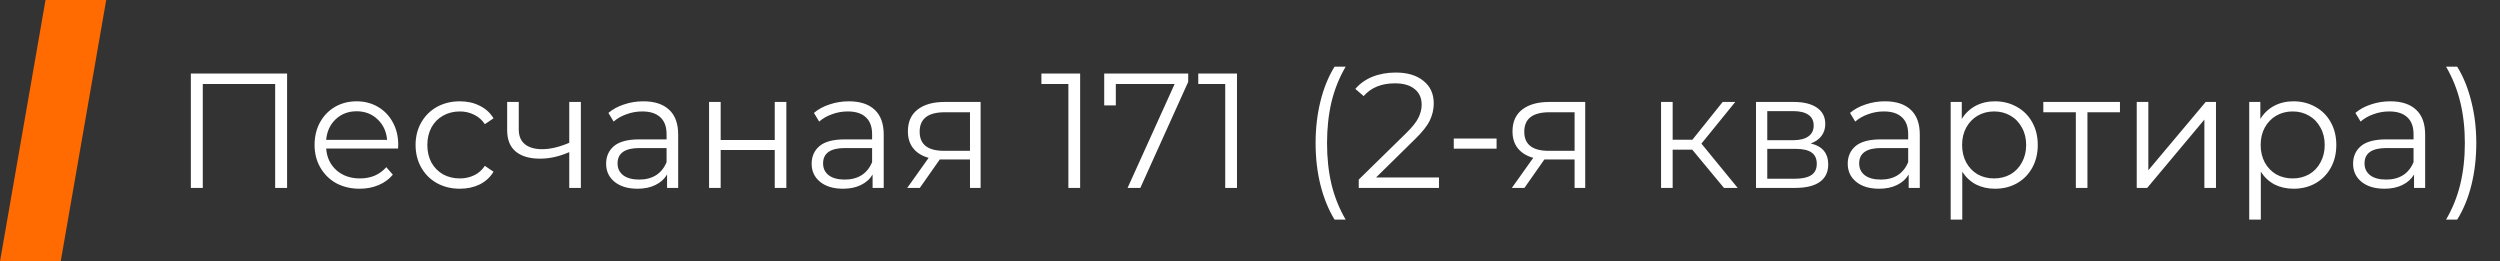 <?xml version="1.0" encoding="UTF-8"?> <svg xmlns="http://www.w3.org/2000/svg" width="306" height="32" viewBox="0 0 306 32" fill="none"><rect x="0" y="0" width="306" height="32" fill="#333333" stroke="none"/> <path d="M35.14 9V23H33.68V10.28H24.82V23H23.36V9H35.14ZM48.724 18.18H39.924C40.004 19.273 40.424 20.16 41.184 20.84C41.944 21.507 42.904 21.84 44.064 21.84C44.717 21.84 45.317 21.727 45.864 21.5C46.411 21.26 46.884 20.913 47.284 20.46L48.084 21.38C47.617 21.94 47.031 22.367 46.324 22.66C45.631 22.953 44.864 23.1 44.024 23.1C42.944 23.1 41.984 22.873 41.144 22.42C40.317 21.953 39.671 21.313 39.204 20.5C38.737 19.687 38.504 18.767 38.504 17.74C38.504 16.713 38.724 15.793 39.164 14.98C39.617 14.167 40.231 13.533 41.004 13.08C41.791 12.627 42.671 12.4 43.644 12.4C44.617 12.4 45.491 12.627 46.264 13.08C47.037 13.533 47.644 14.167 48.084 14.98C48.524 15.78 48.744 16.7 48.744 17.74L48.724 18.18ZM43.644 13.62C42.631 13.62 41.777 13.947 41.084 14.6C40.404 15.24 40.017 16.08 39.924 17.12H47.384C47.291 16.08 46.897 15.24 46.204 14.6C45.524 13.947 44.671 13.62 43.644 13.62ZM56.287 23.1C55.247 23.1 54.314 22.873 53.487 22.42C52.674 21.967 52.034 21.333 51.567 20.52C51.1 19.693 50.867 18.767 50.867 17.74C50.867 16.713 51.1 15.793 51.567 14.98C52.034 14.167 52.674 13.533 53.487 13.08C54.314 12.627 55.247 12.4 56.287 12.4C57.194 12.4 58.001 12.58 58.707 12.94C59.427 13.287 59.994 13.8 60.407 14.48L59.347 15.2C59.001 14.68 58.56 14.293 58.027 14.04C57.494 13.773 56.914 13.64 56.287 13.64C55.527 13.64 54.84 13.813 54.227 14.16C53.627 14.493 53.154 14.973 52.807 15.6C52.474 16.227 52.307 16.94 52.307 17.74C52.307 18.553 52.474 19.273 52.807 19.9C53.154 20.513 53.627 20.993 54.227 21.34C54.84 21.673 55.527 21.84 56.287 21.84C56.914 21.84 57.494 21.713 58.027 21.46C58.56 21.207 59.001 20.82 59.347 20.3L60.407 21.02C59.994 21.7 59.427 22.22 58.707 22.58C57.987 22.927 57.181 23.1 56.287 23.1ZM71.097 12.48V23H69.677V18.62C68.463 19.153 67.27 19.42 66.097 19.42C64.83 19.42 63.843 19.133 63.137 18.56C62.43 17.973 62.077 17.1 62.077 15.94V12.48H63.497V15.86C63.497 16.647 63.75 17.247 64.257 17.66C64.763 18.06 65.463 18.26 66.357 18.26C67.343 18.26 68.45 18 69.677 17.48V12.48H71.097ZM78.749 12.4C80.123 12.4 81.176 12.747 81.909 13.44C82.643 14.12 83.009 15.133 83.009 16.48V23H81.649V21.36C81.329 21.907 80.856 22.333 80.229 22.64C79.616 22.947 78.883 23.1 78.029 23.1C76.856 23.1 75.923 22.82 75.229 22.26C74.536 21.7 74.189 20.96 74.189 20.04C74.189 19.147 74.509 18.427 75.149 17.88C75.803 17.333 76.836 17.06 78.249 17.06H81.589V16.42C81.589 15.513 81.336 14.827 80.829 14.36C80.323 13.88 79.583 13.64 78.609 13.64C77.943 13.64 77.303 13.753 76.689 13.98C76.076 14.193 75.549 14.493 75.109 14.88L74.469 13.82C75.003 13.367 75.643 13.02 76.389 12.78C77.136 12.527 77.923 12.4 78.749 12.4ZM78.249 21.98C79.049 21.98 79.736 21.8 80.309 21.44C80.883 21.067 81.309 20.533 81.589 19.84V18.12H78.289C76.489 18.12 75.589 18.747 75.589 20C75.589 20.613 75.823 21.1 76.289 21.46C76.756 21.807 77.409 21.98 78.249 21.98ZM86.79 12.48H88.21V17.14H94.829V12.48H96.249V23H94.829V18.36H88.21V23H86.79V12.48ZM103.906 12.4C105.279 12.4 106.332 12.747 107.066 13.44C107.799 14.12 108.166 15.133 108.166 16.48V23H106.806V21.36C106.486 21.907 106.012 22.333 105.386 22.64C104.772 22.947 104.039 23.1 103.186 23.1C102.012 23.1 101.079 22.82 100.386 22.26C99.692 21.7 99.346 20.96 99.346 20.04C99.346 19.147 99.666 18.427 100.306 17.88C100.959 17.333 101.992 17.06 103.406 17.06H106.746V16.42C106.746 15.513 106.492 14.827 105.986 14.36C105.479 13.88 104.739 13.64 103.766 13.64C103.099 13.64 102.459 13.753 101.846 13.98C101.232 14.193 100.706 14.493 100.266 14.88L99.626 13.82C100.159 13.367 100.799 13.02 101.546 12.78C102.292 12.527 103.079 12.4 103.906 12.4ZM103.406 21.98C104.206 21.98 104.892 21.8 105.466 21.44C106.039 21.067 106.466 20.533 106.746 19.84V18.12H103.446C101.646 18.12 100.746 18.747 100.746 20C100.746 20.613 100.979 21.1 101.446 21.46C101.912 21.807 102.566 21.98 103.406 21.98ZM120.026 12.48V23H118.726V19.52H115.426H115.026L112.586 23H111.046L113.666 19.32C112.852 19.093 112.226 18.707 111.786 18.16C111.346 17.613 111.126 16.92 111.126 16.08C111.126 14.907 111.526 14.013 112.326 13.4C113.126 12.787 114.219 12.48 115.606 12.48H120.026ZM112.566 16.12C112.566 17.68 113.559 18.46 115.546 18.46H118.726V13.74H115.646C113.592 13.74 112.566 14.533 112.566 16.12ZM132.209 9V23H130.769V10.28H127.469V9H132.209ZM145.436 9V10.02L139.576 23H138.016L143.776 10.28H136.576V12.9H135.156V9H145.436ZM151.408 9V23H149.968V10.28H146.668V9H151.408ZM163.349 26.88C162.603 25.653 162.029 24.247 161.629 22.66C161.229 21.06 161.029 19.347 161.029 17.52C161.029 15.693 161.229 13.98 161.629 12.38C162.029 10.767 162.603 9.36 163.349 8.16H164.709C163.923 9.507 163.343 10.953 162.969 12.5C162.609 14.047 162.429 15.72 162.429 17.52C162.429 19.32 162.609 20.993 162.969 22.54C163.343 24.087 163.923 25.533 164.709 26.88H163.349ZM176.131 21.72V23H166.311V21.98L172.131 16.28C172.865 15.56 173.358 14.94 173.611 14.42C173.878 13.887 174.011 13.353 174.011 12.82C174.011 11.993 173.725 11.353 173.151 10.9C172.591 10.433 171.785 10.2 170.731 10.2C169.091 10.2 167.818 10.72 166.911 11.76L165.891 10.88C166.438 10.24 167.131 9.747 167.971 9.4C168.825 9.053 169.785 8.88 170.851 8.88C172.278 8.88 173.405 9.22 174.231 9.9C175.071 10.567 175.491 11.487 175.491 12.66C175.491 13.38 175.331 14.073 175.011 14.74C174.691 15.407 174.085 16.173 173.191 17.04L168.431 21.72H176.131ZM177.942 16.96H183.182V18.2H177.942V16.96ZM194.03 12.48V23H192.73V19.52H189.43H189.03L186.59 23H185.05L187.67 19.32C186.856 19.093 186.23 18.707 185.79 18.16C185.35 17.613 185.13 16.92 185.13 16.08C185.13 14.907 185.53 14.013 186.33 13.4C187.13 12.787 188.223 12.48 189.61 12.48H194.03ZM186.57 16.12C186.57 17.68 187.563 18.46 189.55 18.46H192.73V13.74H189.65C187.596 13.74 186.57 14.533 186.57 16.12ZM207.133 18.32H204.733V23H203.313V12.48H204.733V17.1H207.153L210.853 12.48H212.393L208.253 17.58L212.693 23H211.013L207.133 18.32ZM221.634 17.56C223.061 17.893 223.774 18.753 223.774 20.14C223.774 21.06 223.434 21.767 222.754 22.26C222.074 22.753 221.061 23 219.714 23H214.934V12.48H219.574C220.774 12.48 221.714 12.713 222.394 13.18C223.074 13.647 223.414 14.313 223.414 15.18C223.414 15.753 223.254 16.247 222.934 16.66C222.627 17.06 222.194 17.36 221.634 17.56ZM216.314 17.16H219.474C220.287 17.16 220.907 17.007 221.334 16.7C221.774 16.393 221.994 15.947 221.994 15.36C221.994 14.773 221.774 14.333 221.334 14.04C220.907 13.747 220.287 13.6 219.474 13.6H216.314V17.16ZM219.654 21.88C220.561 21.88 221.241 21.733 221.694 21.44C222.147 21.147 222.374 20.687 222.374 20.06C222.374 19.433 222.167 18.973 221.754 18.68C221.341 18.373 220.687 18.22 219.794 18.22H216.314V21.88H219.654ZM230.722 12.4C232.095 12.4 233.149 12.747 233.882 13.44C234.615 14.12 234.982 15.133 234.982 16.48V23H233.622V21.36C233.302 21.907 232.829 22.333 232.202 22.64C231.589 22.947 230.855 23.1 230.002 23.1C228.829 23.1 227.895 22.82 227.202 22.26C226.509 21.7 226.162 20.96 226.162 20.04C226.162 19.147 226.482 18.427 227.122 17.88C227.775 17.333 228.809 17.06 230.222 17.06H233.562V16.42C233.562 15.513 233.309 14.827 232.802 14.36C232.295 13.88 231.555 13.64 230.582 13.64C229.915 13.64 229.275 13.753 228.662 13.98C228.049 14.193 227.522 14.493 227.082 14.88L226.442 13.82C226.975 13.367 227.615 13.02 228.362 12.78C229.109 12.527 229.895 12.4 230.722 12.4ZM230.222 21.98C231.022 21.98 231.709 21.8 232.282 21.44C232.855 21.067 233.282 20.533 233.562 19.84V18.12H230.262C228.462 18.12 227.562 18.747 227.562 20C227.562 20.613 227.795 21.1 228.262 21.46C228.729 21.807 229.382 21.98 230.222 21.98ZM244.182 12.4C245.169 12.4 246.062 12.627 246.862 13.08C247.662 13.52 248.289 14.147 248.742 14.96C249.196 15.773 249.422 16.7 249.422 17.74C249.422 18.793 249.196 19.727 248.742 20.54C248.289 21.353 247.662 21.987 246.862 22.44C246.076 22.88 245.182 23.1 244.182 23.1C243.329 23.1 242.556 22.927 241.862 22.58C241.182 22.22 240.622 21.7 240.182 21.02V26.88H238.762V12.48H240.122V14.56C240.549 13.867 241.109 13.333 241.802 12.96C242.509 12.587 243.302 12.4 244.182 12.4ZM244.082 21.84C244.816 21.84 245.482 21.673 246.082 21.34C246.682 20.993 247.149 20.507 247.482 19.88C247.829 19.253 248.002 18.54 248.002 17.74C248.002 16.94 247.829 16.233 247.482 15.62C247.149 14.993 246.682 14.507 246.082 14.16C245.482 13.813 244.816 13.64 244.082 13.64C243.336 13.64 242.662 13.813 242.062 14.16C241.476 14.507 241.009 14.993 240.662 15.62C240.329 16.233 240.162 16.94 240.162 17.74C240.162 18.54 240.329 19.253 240.662 19.88C241.009 20.507 241.476 20.993 242.062 21.34C242.662 21.673 243.336 21.84 244.082 21.84ZM259.483 13.74H255.503V23H254.083V13.74H250.103V12.48H259.483V13.74ZM261.536 12.48H262.956V20.84L269.976 12.48H271.236V23H269.816V14.64L262.816 23H261.536V12.48ZM280.725 12.4C281.712 12.4 282.605 12.627 283.405 13.08C284.205 13.52 284.832 14.147 285.285 14.96C285.738 15.773 285.965 16.7 285.965 17.74C285.965 18.793 285.738 19.727 285.285 20.54C284.832 21.353 284.205 21.987 283.405 22.44C282.618 22.88 281.725 23.1 280.725 23.1C279.872 23.1 279.098 22.927 278.405 22.58C277.725 22.22 277.165 21.7 276.725 21.02V26.88H275.305V12.48H276.665V14.56C277.092 13.867 277.652 13.333 278.345 12.96C279.052 12.587 279.845 12.4 280.725 12.4ZM280.625 21.84C281.358 21.84 282.025 21.673 282.625 21.34C283.225 20.993 283.692 20.507 284.025 19.88C284.372 19.253 284.545 18.54 284.545 17.74C284.545 16.94 284.372 16.233 284.025 15.62C283.692 14.993 283.225 14.507 282.625 14.16C282.025 13.813 281.358 13.64 280.625 13.64C279.878 13.64 279.205 13.813 278.605 14.16C278.018 14.507 277.552 14.993 277.205 15.62C276.872 16.233 276.705 16.94 276.705 17.74C276.705 18.54 276.872 19.253 277.205 19.88C277.552 20.507 278.018 20.993 278.605 21.34C279.205 21.673 279.878 21.84 280.625 21.84ZM292.578 12.4C293.951 12.4 295.004 12.747 295.738 13.44C296.471 14.12 296.838 15.133 296.838 16.48V23H295.478V21.36C295.158 21.907 294.684 22.333 294.058 22.64C293.444 22.947 292.711 23.1 291.858 23.1C290.684 23.1 289.751 22.82 289.058 22.26C288.364 21.7 288.018 20.96 288.018 20.04C288.018 19.147 288.338 18.427 288.978 17.88C289.631 17.333 290.664 17.06 292.077 17.06H295.418V16.42C295.418 15.513 295.164 14.827 294.658 14.36C294.151 13.88 293.411 13.64 292.438 13.64C291.771 13.64 291.131 13.753 290.518 13.98C289.904 14.193 289.378 14.493 288.938 14.88L288.298 13.82C288.831 13.367 289.471 13.02 290.218 12.78C290.964 12.527 291.751 12.4 292.578 12.4ZM292.077 21.98C292.878 21.98 293.564 21.8 294.138 21.44C294.711 21.067 295.138 20.533 295.418 19.84V18.12H292.118C290.318 18.12 289.418 18.747 289.418 20C289.418 20.613 289.651 21.1 290.118 21.46C290.584 21.807 291.238 21.98 292.077 21.98ZM299.398 26.88C300.184 25.533 300.764 24.093 301.138 22.56C301.511 21.013 301.698 19.333 301.698 17.52C301.698 15.707 301.511 14.033 301.138 12.5C300.764 10.953 300.184 9.507 299.398 8.16H300.758C301.504 9.36 302.078 10.767 302.478 12.38C302.891 13.98 303.098 15.693 303.098 17.52C303.098 19.347 302.898 21.06 302.498 22.66C302.098 24.26 301.518 25.667 300.758 26.88H299.398Z" fill="white"></path> <path d="M5.571 0H13L7.429 32H0L5.571 0Z" fill="#FF6B00"></path> </svg> 
